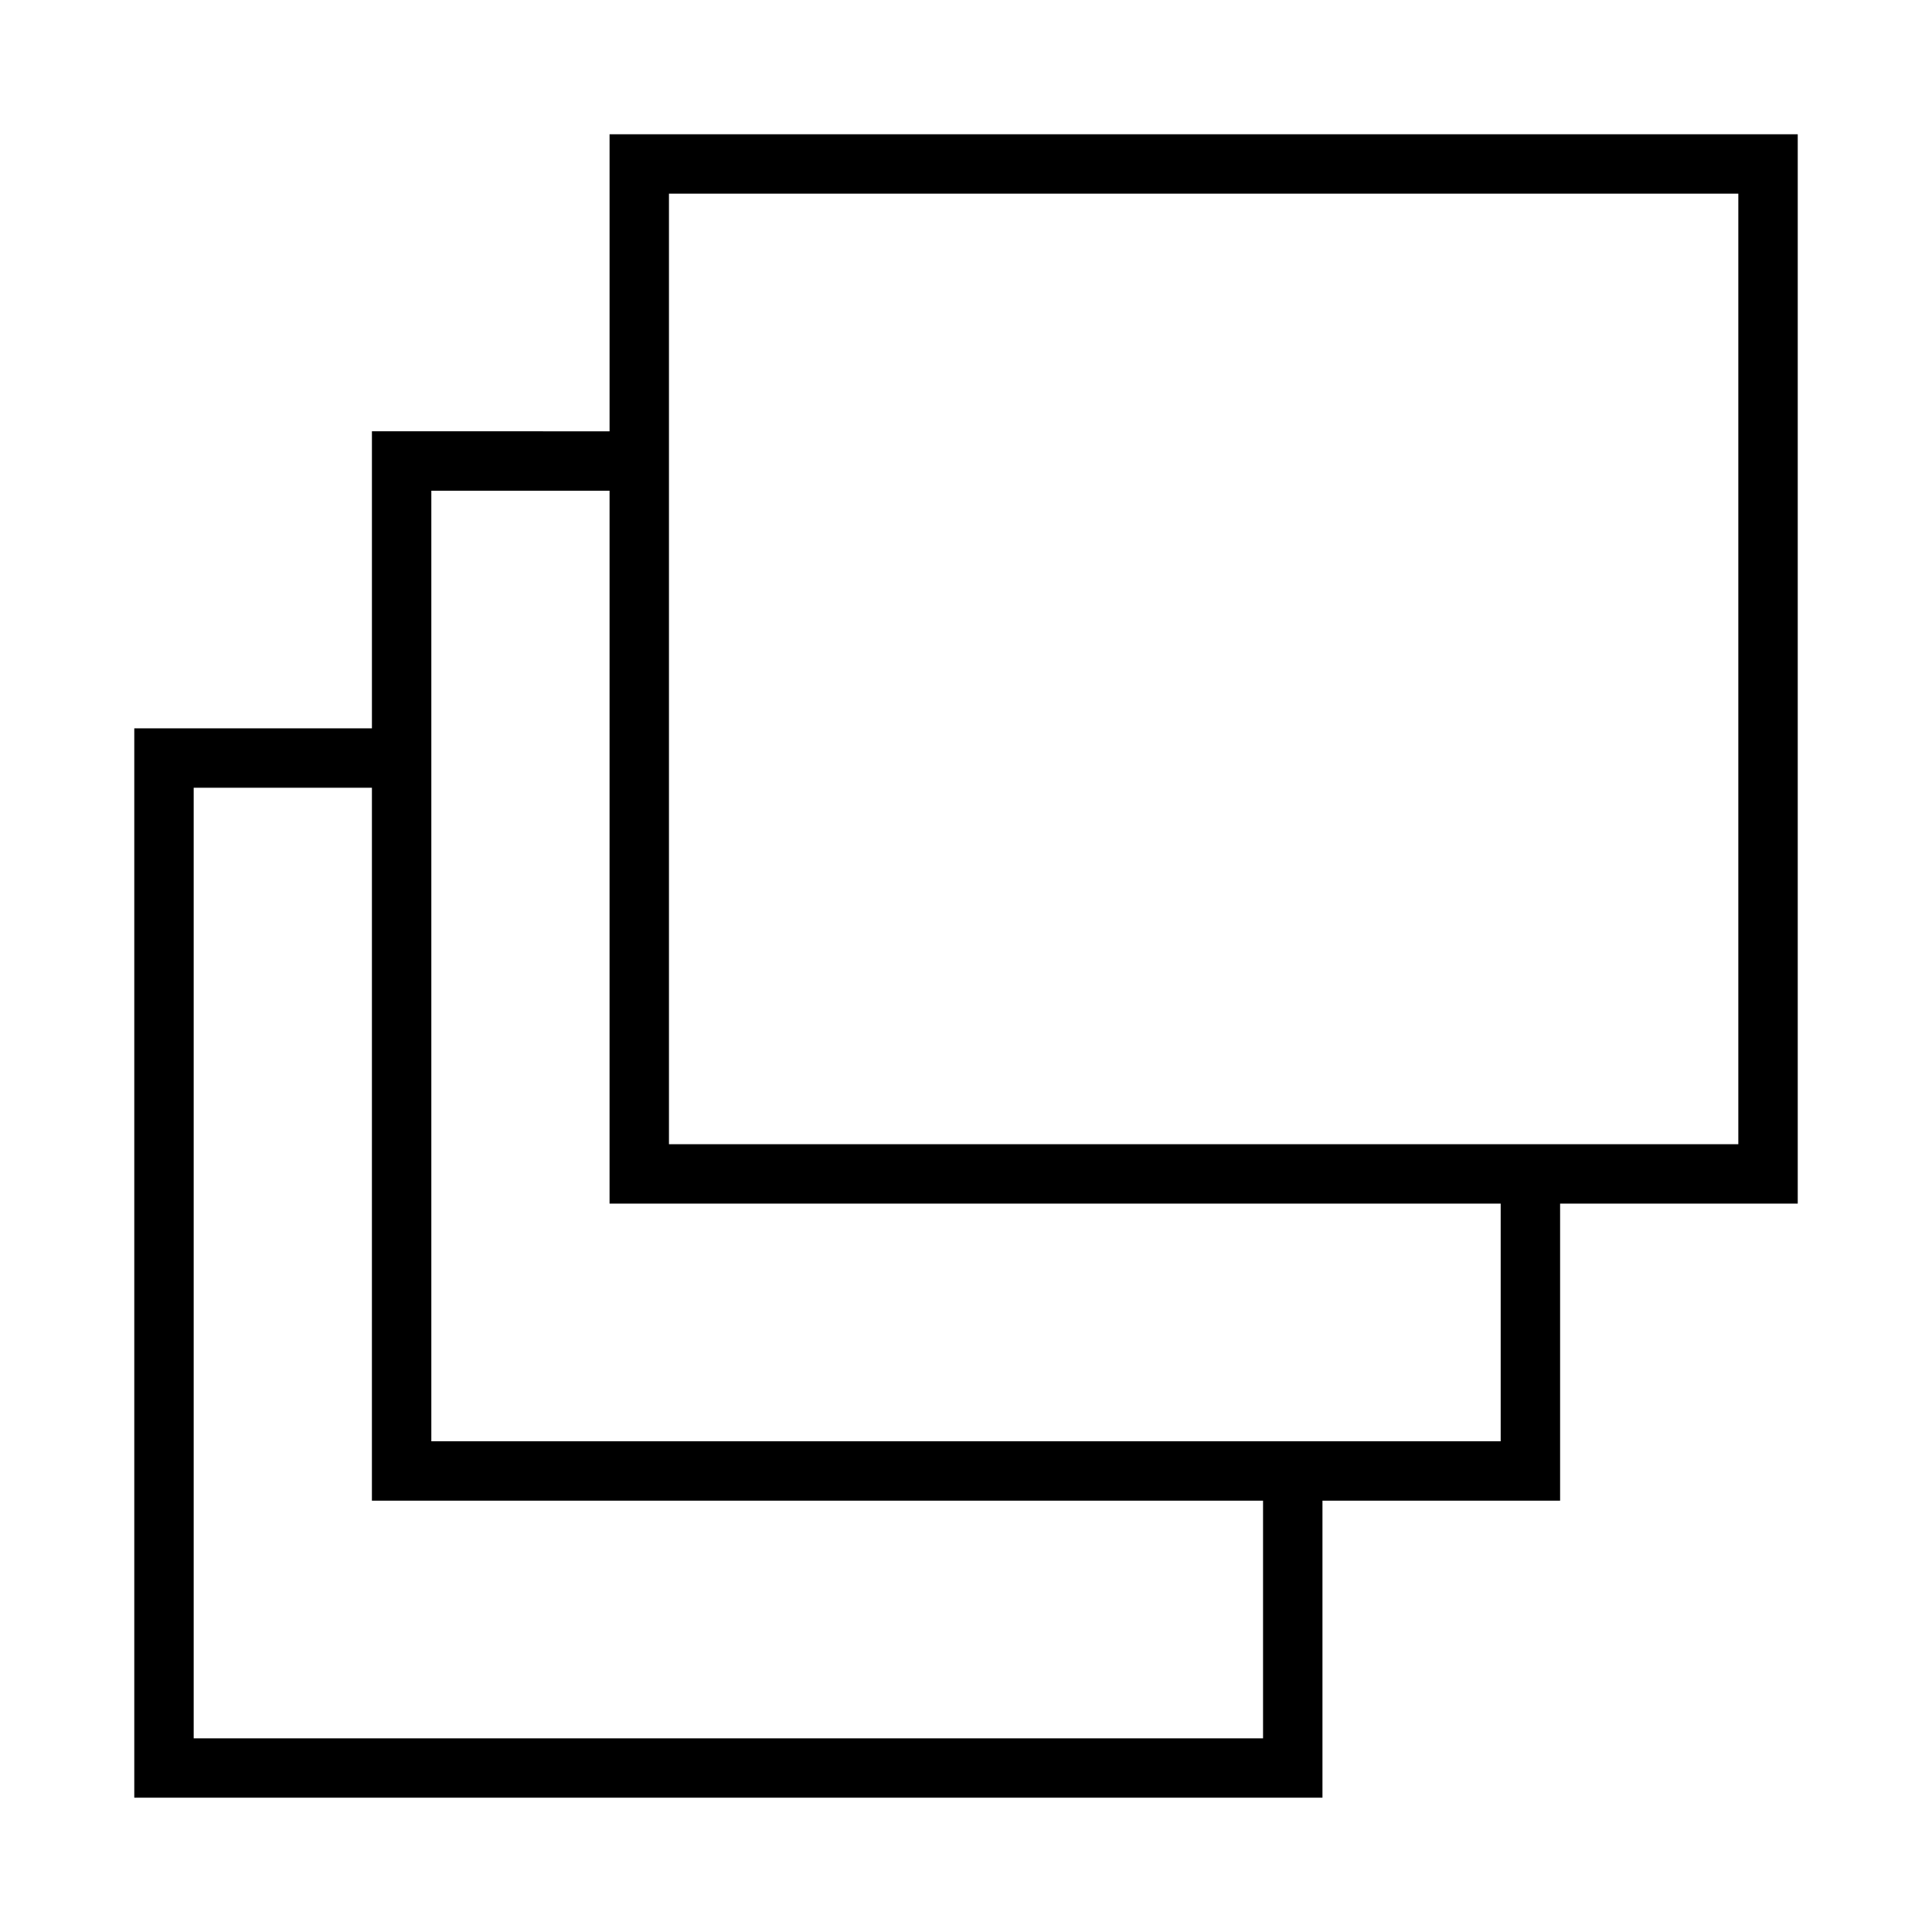 <?xml version="1.0" encoding="UTF-8"?>
<!-- Uploaded to: SVG Find, www.svgrepo.com, Generator: SVG Find Mixer Tools -->
<svg fill="#000000" width="800px" height="800px" version="1.1" viewBox="144 144 512 512" xmlns="http://www.w3.org/2000/svg">
 <path d="m305.54 258.3v-78.719h314.88v283.39h-62.977v78.719h-62.977v78.719h-314.88v-283.39h62.977v-78.723zm15.742 0v188.93h283.39v-251.91h-283.39zm-15.742 15.746h-47.234v251.9h283.39v-62.973h-236.16zm-62.977 78.719h-47.234v251.91h283.39v-62.977h-236.16z"/>
</svg>